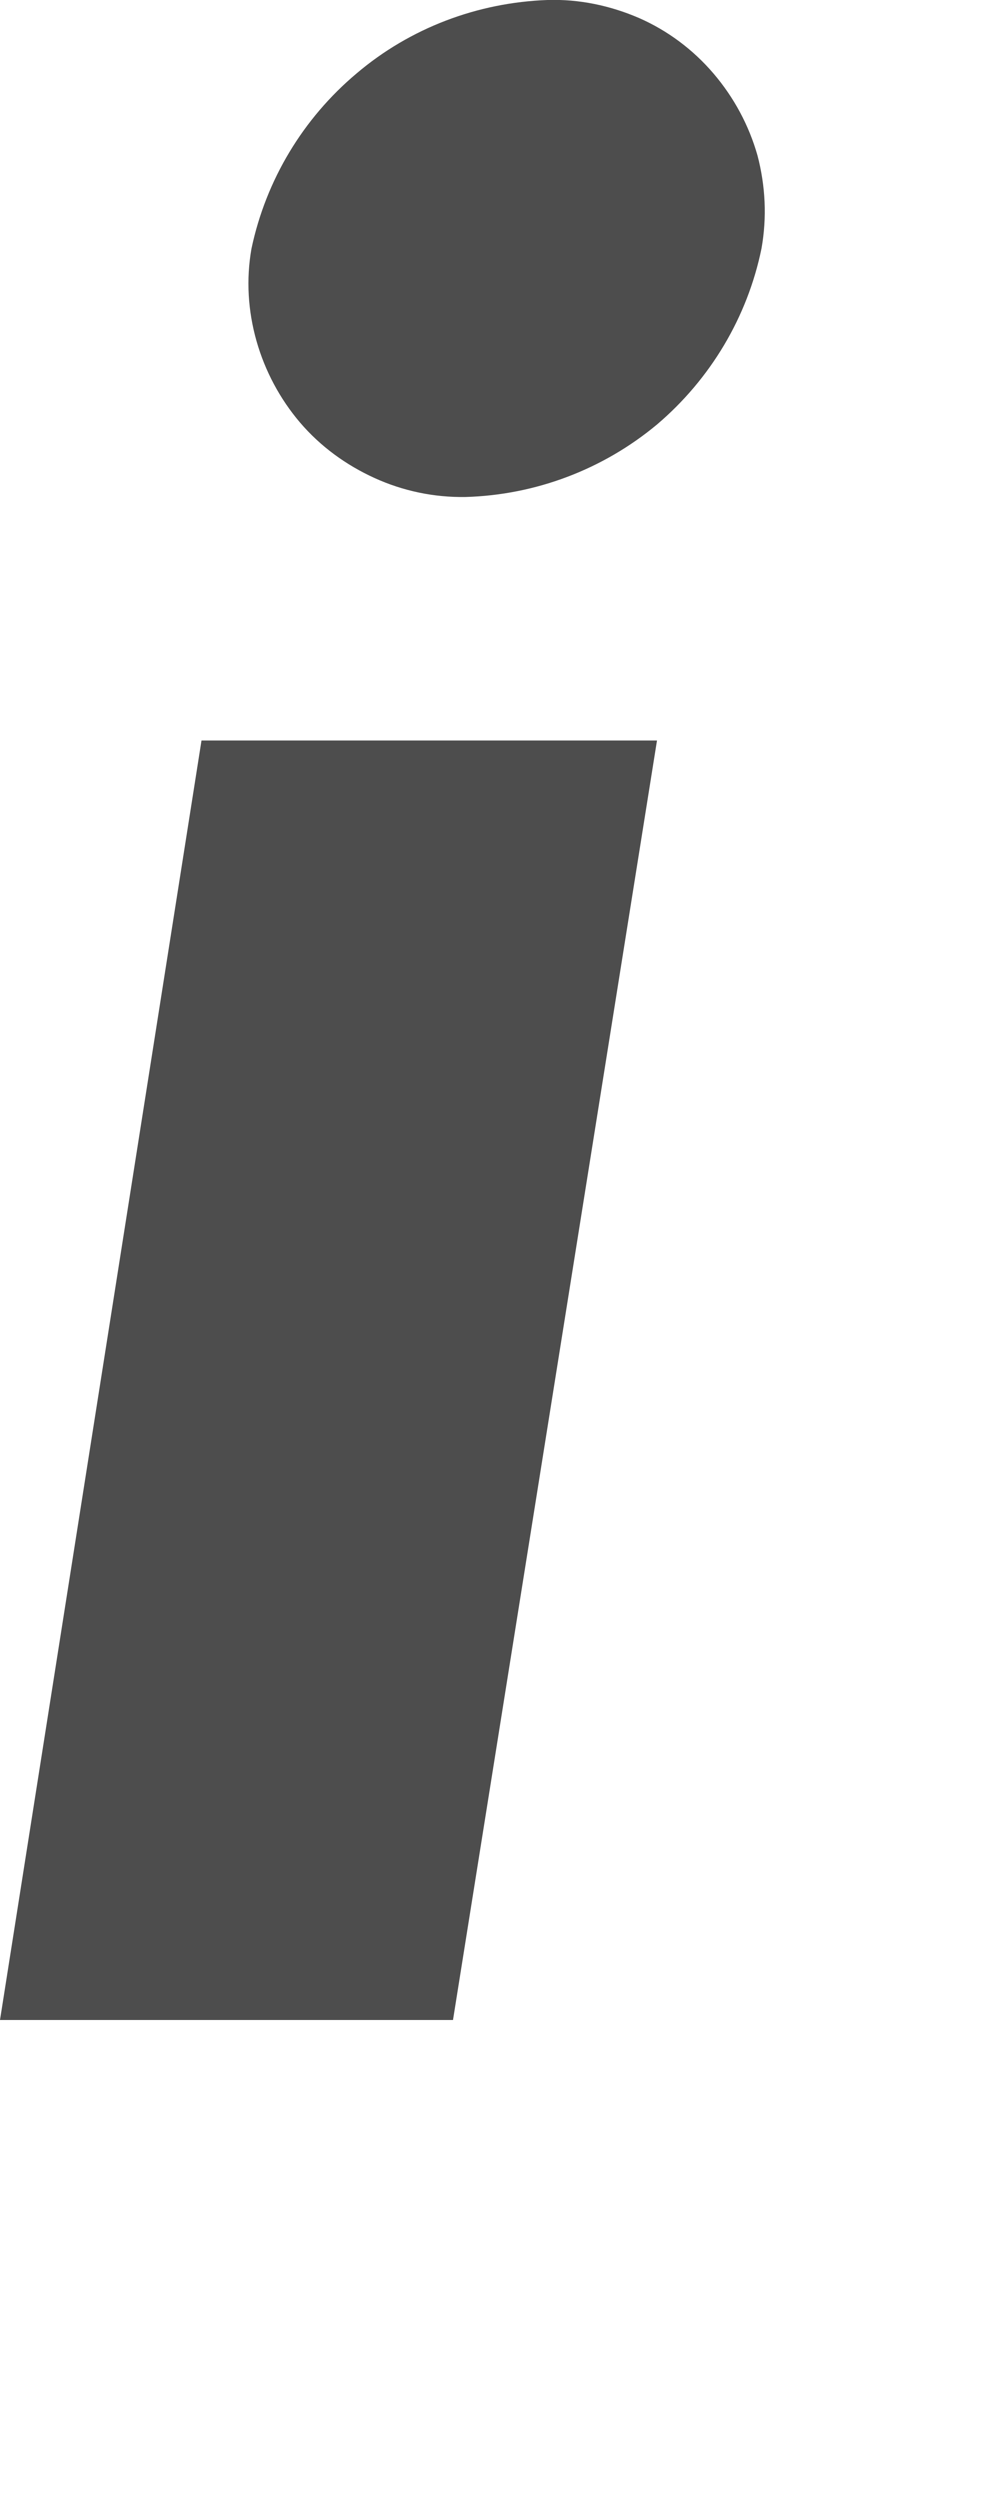 <?xml version="1.0" encoding="utf-8"?>
<svg xmlns="http://www.w3.org/2000/svg" fill="none" height="100%" overflow="visible" preserveAspectRatio="none" style="display: block;" viewBox="0 0 2 5" width="100%">
<path d="M0.906 4.04H0L0.403 1.481H1.314L0.906 4.04ZM1.523 0.497C1.495 0.634 1.421 0.758 1.314 0.849C1.206 0.939 1.071 0.99 0.931 0.994C0.868 0.995 0.806 0.982 0.749 0.956C0.692 0.93 0.641 0.893 0.6 0.845C0.56 0.798 0.53 0.742 0.513 0.682C0.496 0.622 0.492 0.559 0.503 0.497C0.532 0.36 0.606 0.237 0.713 0.147C0.82 0.056 0.955 0.005 1.095 0C1.158 -0.002 1.22 0.011 1.278 0.036C1.335 0.061 1.386 0.099 1.427 0.147C1.468 0.195 1.498 0.251 1.515 0.311C1.531 0.372 1.534 0.435 1.523 0.497Z" fill="#4D4D4D" id="Vector"/>
</svg>